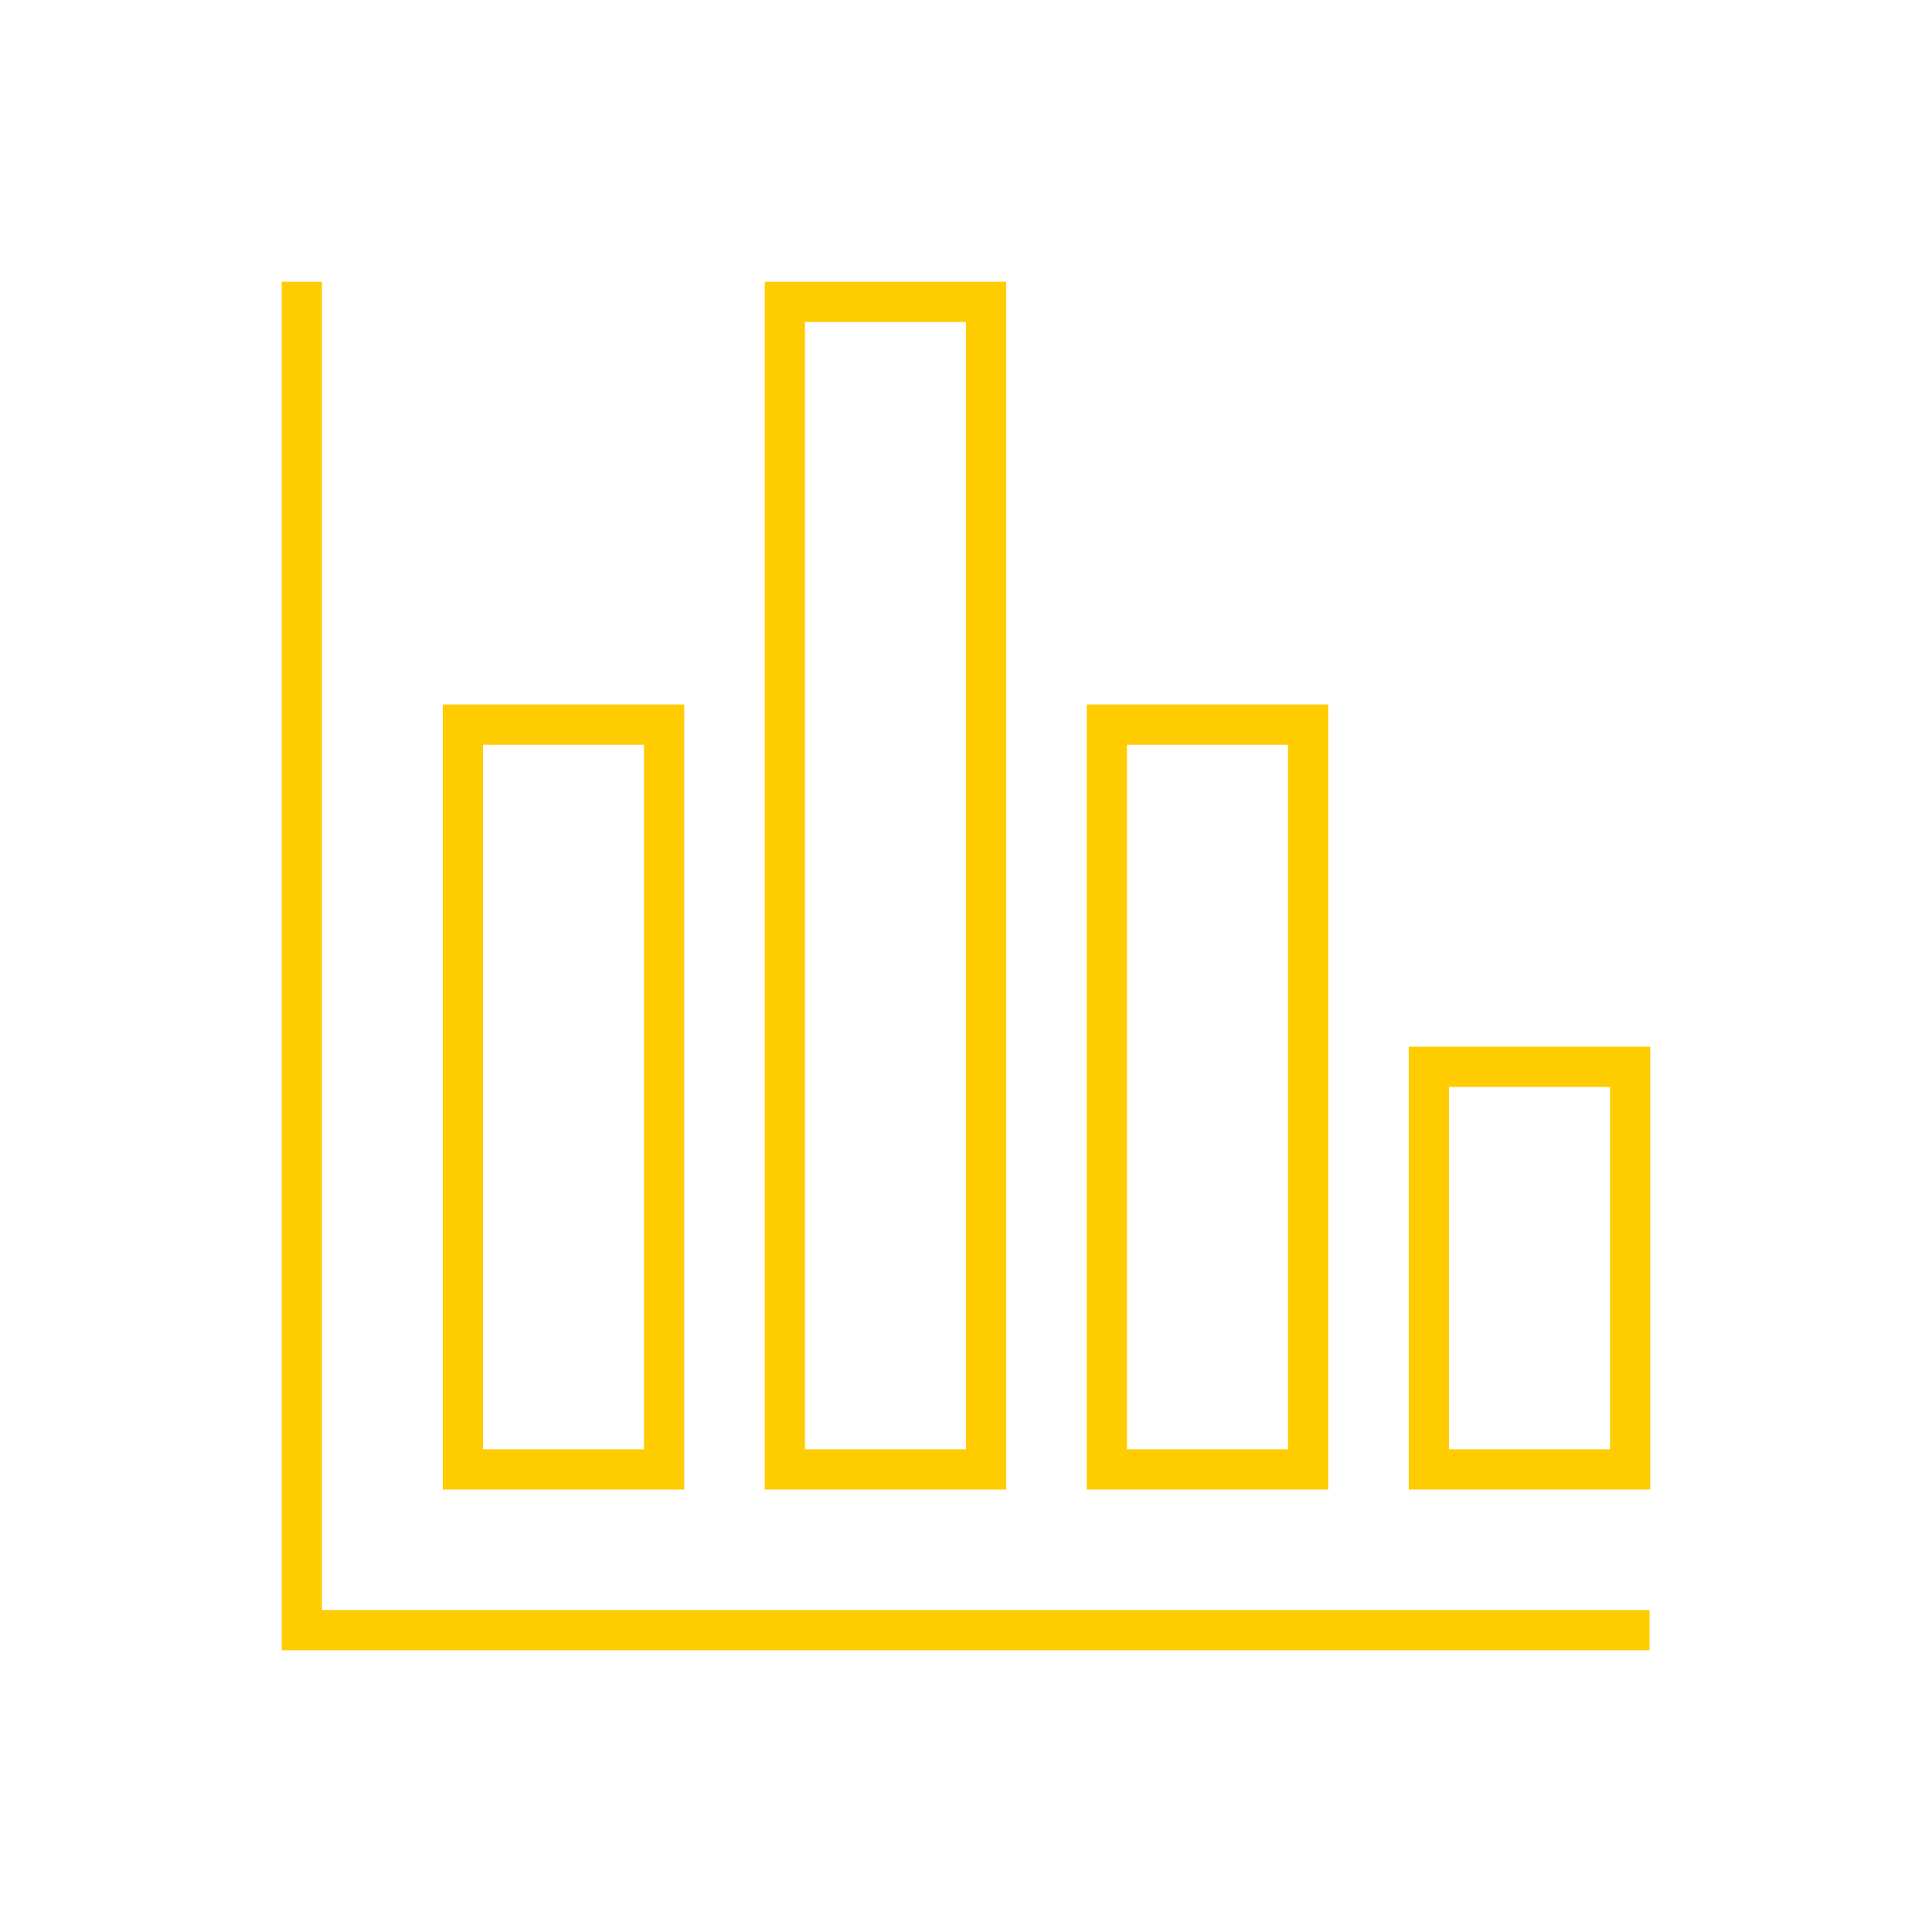 <svg width="231" height="231" xmlns="http://www.w3.org/2000/svg" xmlns:xlink="http://www.w3.org/1999/xlink" xml:space="preserve" overflow="hidden"><g transform="translate(-457 -312)"><path d="M495.495 345.688 490.683 345.688 490.683 509.312 654.233 509.312 654.233 504.5 495.495 504.5 495.495 345.688Z" fill="#FFCC00"/><path d="M538.812 490.101 538.812 396.233 509.938 396.233 509.938 490.101ZM514.75 401.046 534 401.046 534 485.289 514.75 485.289Z" fill="#FFCC00"/><path d="M577.312 490.101 577.312 345.688 548.438 345.688 548.438 490.101ZM553.25 350.5 572.5 350.5 572.5 485.289 553.25 485.289Z" fill="#FFCC00"/><path d="M615.812 490.101 615.812 396.233 586.938 396.233 586.938 490.101ZM591.75 401.046 611 401.046 611 485.289 591.75 485.289Z" fill="#FFCC00"/><path d="M625.438 490.101 654.312 490.101 654.312 437.151 625.438 437.151ZM630.25 441.964 649.5 441.964 649.5 485.289 630.25 485.289Z" fill="#FFCC00"/></g></svg>